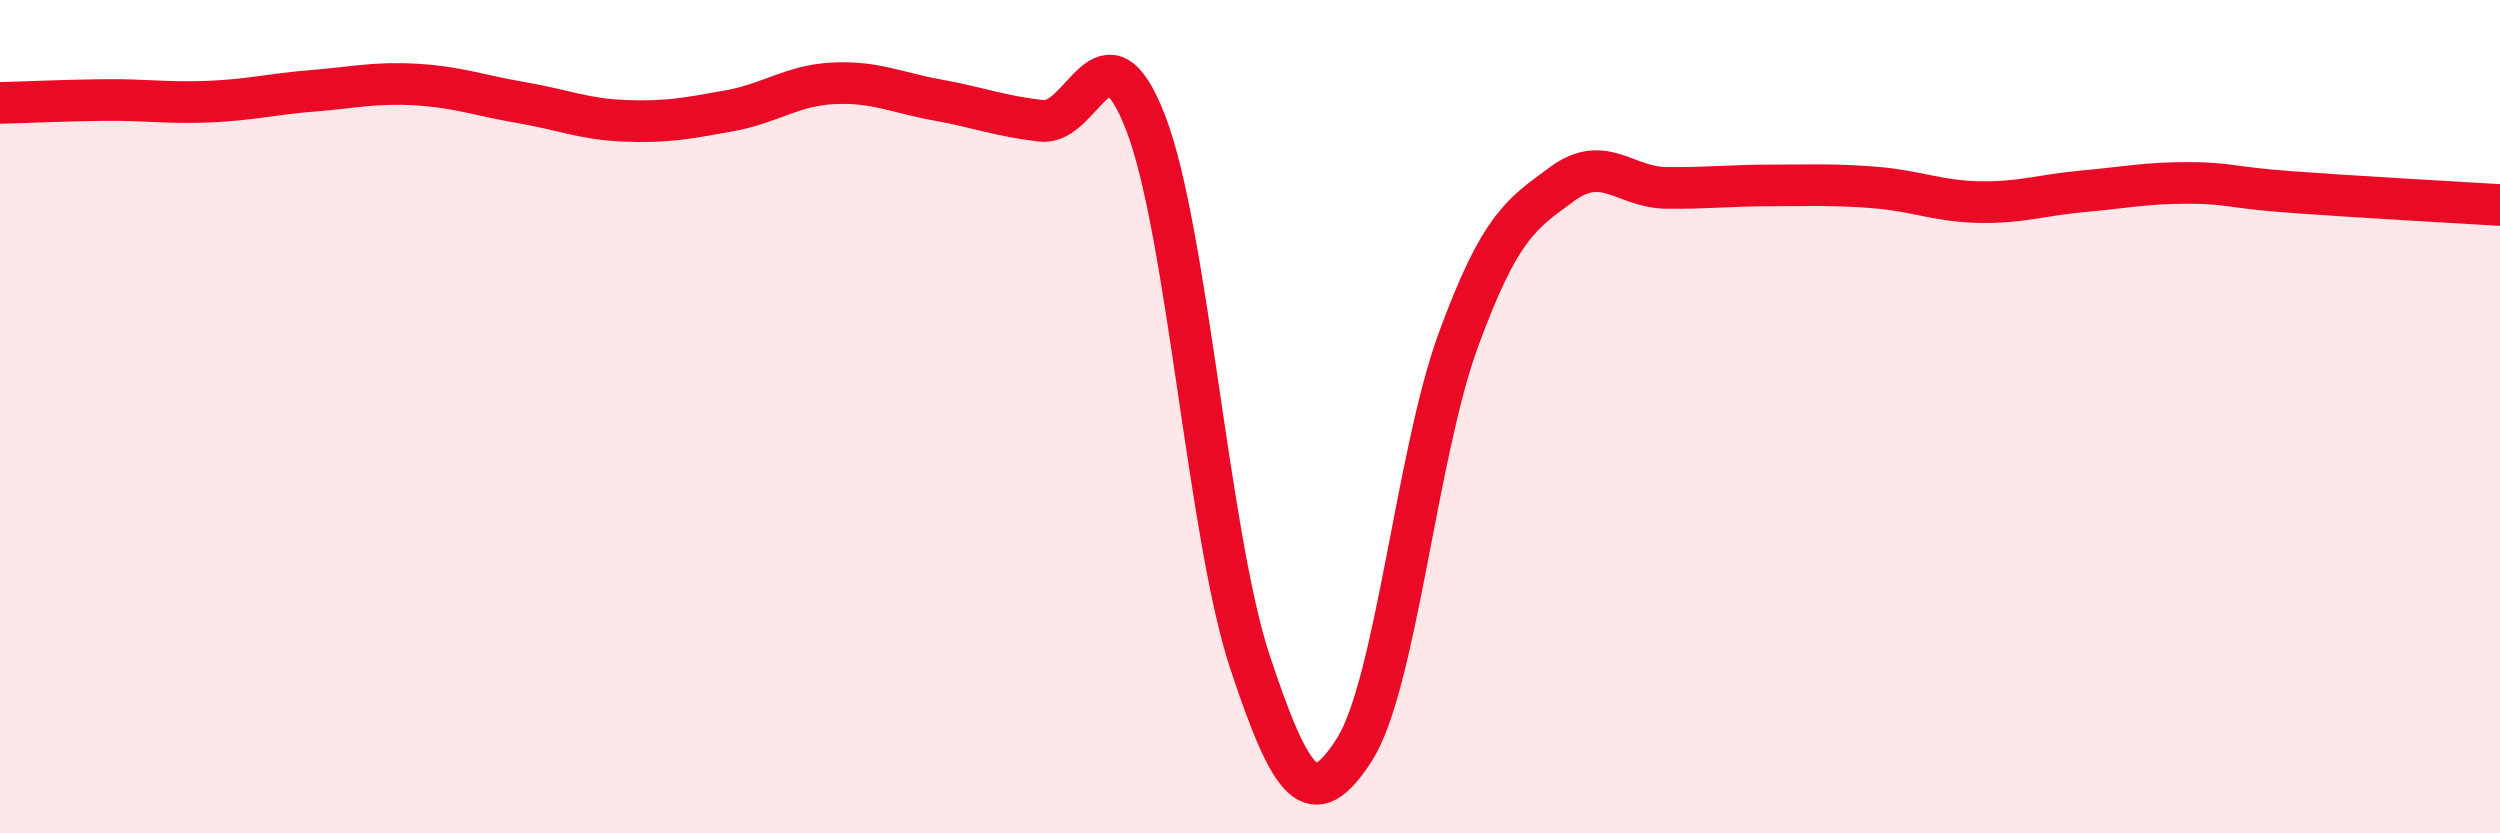 
    <svg width="60" height="20" viewBox="0 0 60 20" xmlns="http://www.w3.org/2000/svg">
      <path
        d="M 0,2.47 C 0.5,2.46 1.5,2.41 2.5,2.4 C 3.5,2.39 4,2.48 5,2.44 C 6,2.4 6.5,2.26 7.5,2.18 C 8.5,2.1 9,1.97 10,2.03 C 11,2.09 11.5,2.29 12.5,2.46 C 13.5,2.63 14,2.86 15,2.9 C 16,2.94 16.5,2.84 17.5,2.66 C 18.5,2.48 19,2.05 20,2 C 21,1.95 21.5,2.22 22.5,2.4 C 23.5,2.58 24,2.79 25,2.9 C 26,3.01 26.5,0.36 27.5,2.96 C 28.5,5.56 29,12.88 30,15.89 C 31,18.9 31.5,19.55 32.5,18 C 33.5,16.45 34,10.88 35,8.16 C 36,5.44 36.5,5.14 37.5,4.41 C 38.5,3.68 39,4.5 40,4.51 C 41,4.52 41.5,4.45 42.5,4.45 C 43.5,4.45 44,4.42 45,4.5 C 46,4.58 46.5,4.83 47.5,4.85 C 48.5,4.87 49,4.68 50,4.59 C 51,4.5 51.5,4.39 52.5,4.39 C 53.5,4.39 53.5,4.5 55,4.61 C 56.5,4.72 59,4.86 60,4.92L60 20L0 20Z"
        fill="#EB0A25"
        opacity="0.1"
        stroke-linecap="round"
        stroke-linejoin="round"
      />
      <path
        d="M 0,2.47 C 0.5,2.46 1.5,2.41 2.5,2.4 C 3.5,2.39 4,2.48 5,2.44 C 6,2.4 6.5,2.26 7.5,2.18 C 8.5,2.1 9,1.97 10,2.03 C 11,2.09 11.5,2.29 12.5,2.46 C 13.5,2.63 14,2.86 15,2.9 C 16,2.94 16.5,2.84 17.5,2.66 C 18.5,2.48 19,2.05 20,2 C 21,1.95 21.5,2.22 22.5,2.4 C 23.5,2.58 24,2.79 25,2.9 C 26,3.01 26.5,0.36 27.5,2.96 C 28.5,5.56 29,12.88 30,15.89 C 31,18.9 31.5,19.55 32.5,18 C 33.5,16.45 34,10.88 35,8.16 C 36,5.44 36.5,5.14 37.5,4.41 C 38.5,3.68 39,4.5 40,4.51 C 41,4.52 41.5,4.45 42.5,4.45 C 43.5,4.45 44,4.42 45,4.5 C 46,4.58 46.5,4.83 47.5,4.85 C 48.5,4.87 49,4.68 50,4.59 C 51,4.5 51.5,4.39 52.5,4.39 C 53.5,4.39 53.5,4.5 55,4.61 C 56.5,4.72 59,4.86 60,4.92"
        stroke="#EB0A25"
        stroke-width="1"
        fill="none"
        stroke-linecap="round"
        stroke-linejoin="round"
      />
    </svg>
  